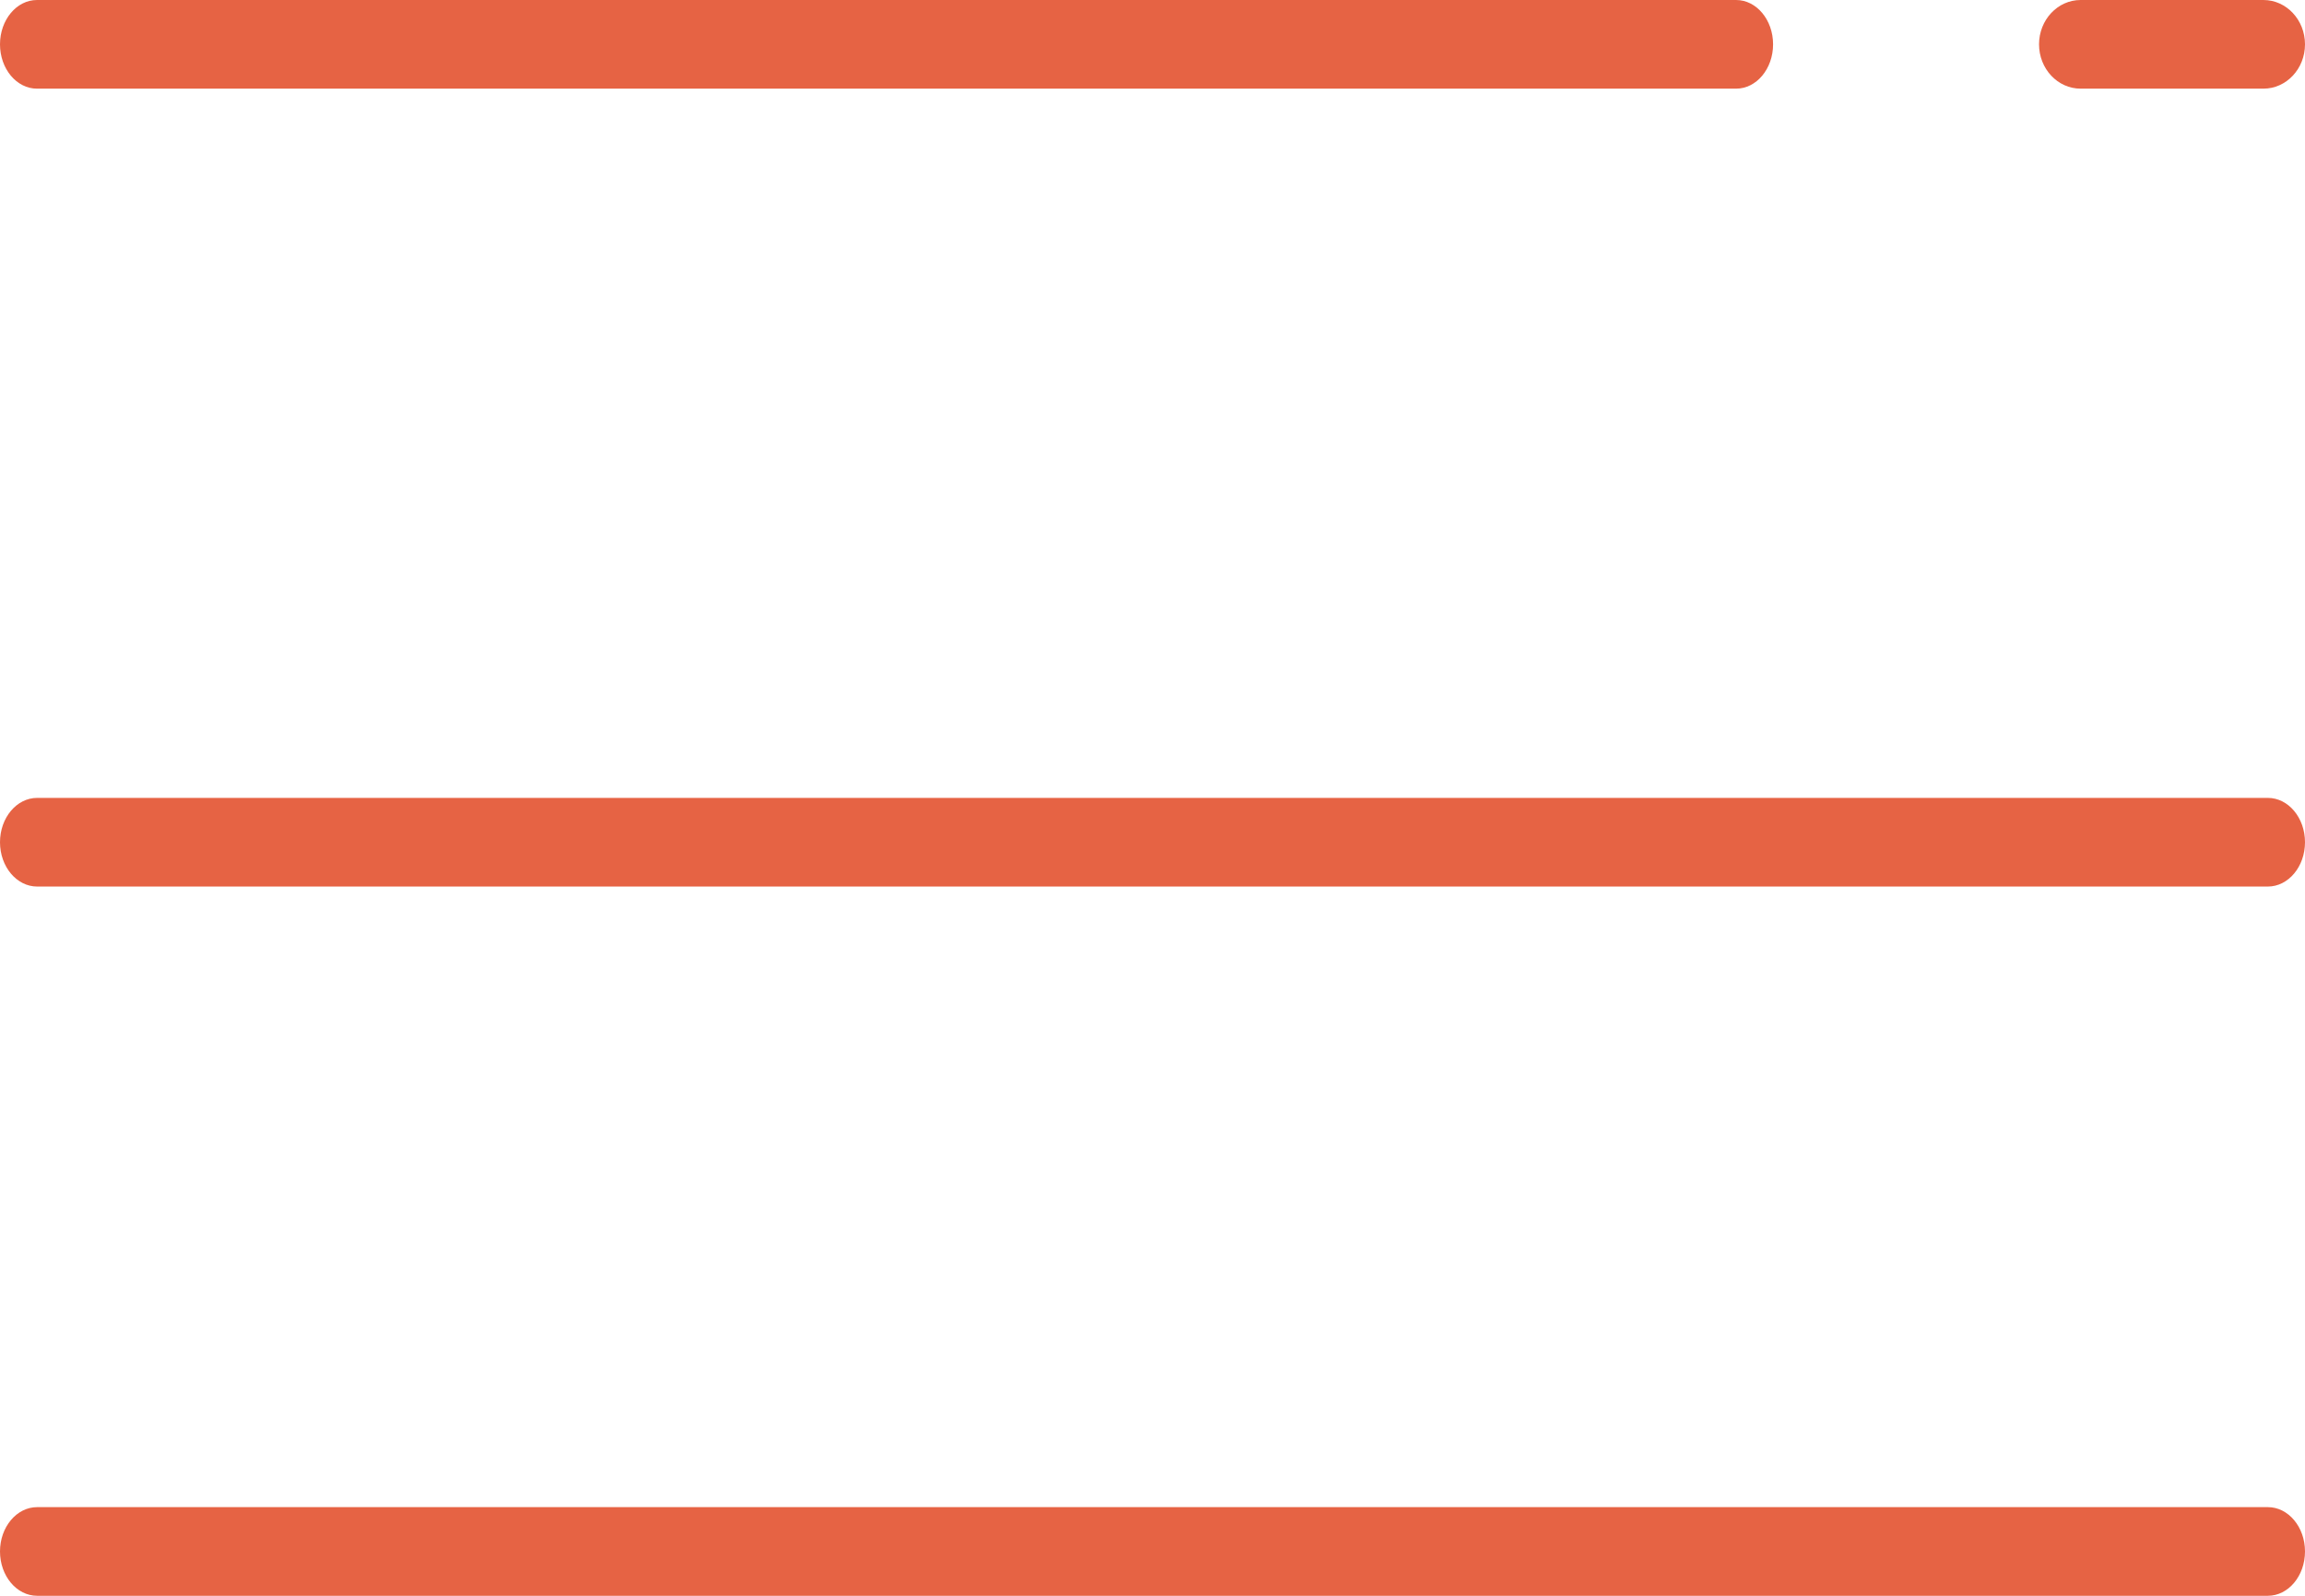 <svg xmlns="http://www.w3.org/2000/svg" width="26" height="18" viewBox="0 0 26 18">
  <path fill="#E66344" d="M23.469 1L25.531 1C25.79 1 26 .776 26 .5 26 .224 25.79 0 25.531 0L23.469 0C23.21 0 23 .224 23 .5 23 .776 23.21 1 23.469 1zM.417 1L19.583 1C19.813 1 20 .776 20 .5 20 .224 19.813 0 19.583 0L.417 0C.187 0 0 .224 0 .5 0 .776.187 1 .417 1zM25.581 9L.419 9C.188 9 0 9.224 0 9.5 0 9.776.188 10 .419 10L25.581 10C25.812 10 26 9.776 26 9.5 26 9.224 25.812 9 25.581 9zM25.581 17L.419 17C.188 17 0 17.224 0 17.5 0 17.776.188 18 .419 18L25.581 18C25.812 18 26 17.776 26 17.5 26 17.224 25.812 17 25.581 17z"/>
</svg>
